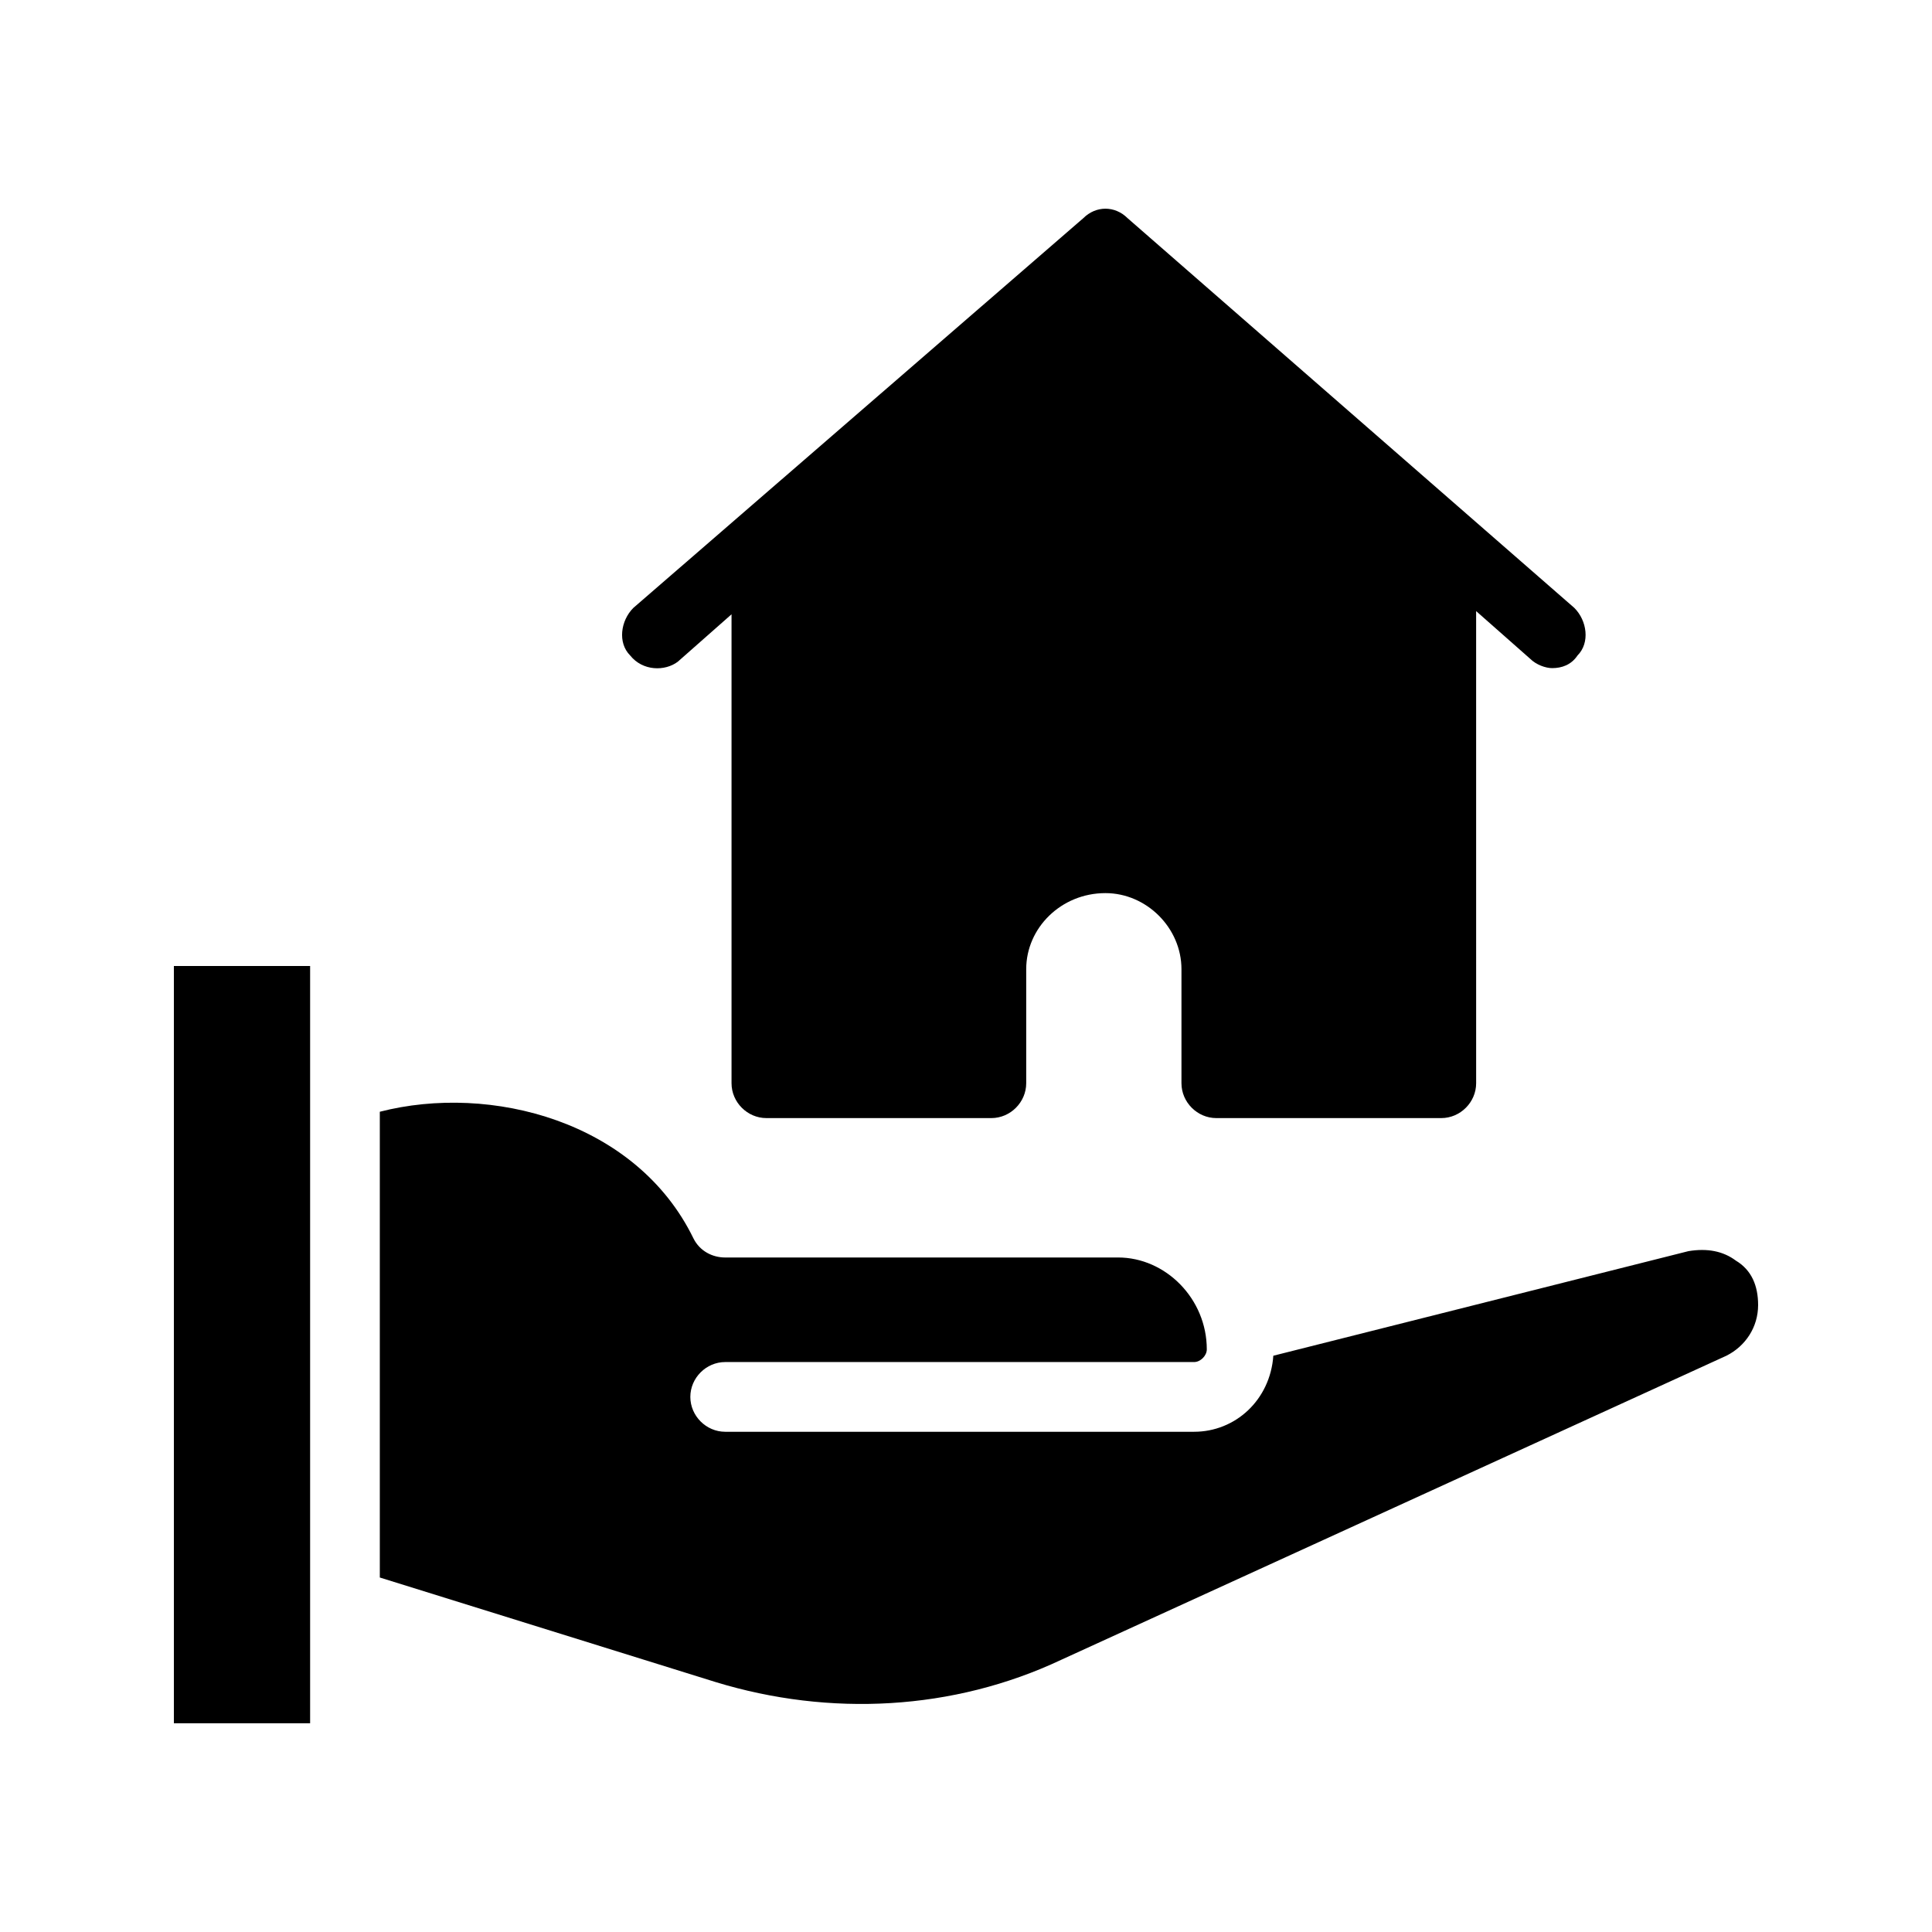 <?xml version="1.0" encoding="UTF-8"?>
<!-- Uploaded to: ICON Repo, www.svgrepo.com, Generator: ICON Repo Mixer Tools -->
<svg fill="#000000" width="800px" height="800px" version="1.1" viewBox="144 144 512 512" xmlns="http://www.w3.org/2000/svg">
 <g>
  <path d="m190.08 400h36.105v200.68h-36.105z"/>
  <path d="m604.04 478.09c-3.359-2.519-7.559-3.359-12.594-2.519l-110 27.711c-0.84 11.754-10.078 20.152-20.992 20.152h-124.27c-5.039 0-9.238-4.199-9.238-9.238 0-5.039 4.199-9.238 9.238-9.238h124.27c1.68 0 3.359-1.68 3.359-3.359 0-13.434-10.914-24.352-23.512-24.352l-104.12 0.004c-3.359 0-6.719-1.68-8.398-5.039-15.113-31.066-53.738-41.145-83.129-33.586v123.43l89.008 27.711c30.23 9.238 62.977 7.559 91.527-5.879l176.33-80.609c5.039-2.519 8.398-7.559 8.398-13.434-0.004-5.043-1.684-9.238-5.879-11.758z"/>
  <path d="m323.59 319.39 14.273-12.594v124.27c0 5.039 4.199 9.238 9.238 9.238h59.617c5.039 0 9.238-4.199 9.238-9.238v-30.23c0-10.914 9.238-20.152 20.992-20.152 10.914 0 20.152 9.238 20.152 20.152v30.23c0 5.039 4.199 9.238 9.238 9.238h59.617c5.039 0 9.238-4.199 9.238-9.238l-0.004-125.12 14.273 12.594c1.68 1.68 4.199 2.519 5.879 2.519 2.519 0 5.039-0.84 6.719-3.359 3.359-3.359 2.519-9.238-0.84-12.594l-118.39-103.28c-3.359-3.359-8.398-3.359-11.754 0l-119.24 103.28c-3.359 3.359-4.199 9.238-0.84 12.594 3.359 4.199 9.238 4.199 12.594 1.684z"/>
 </g>
</svg>